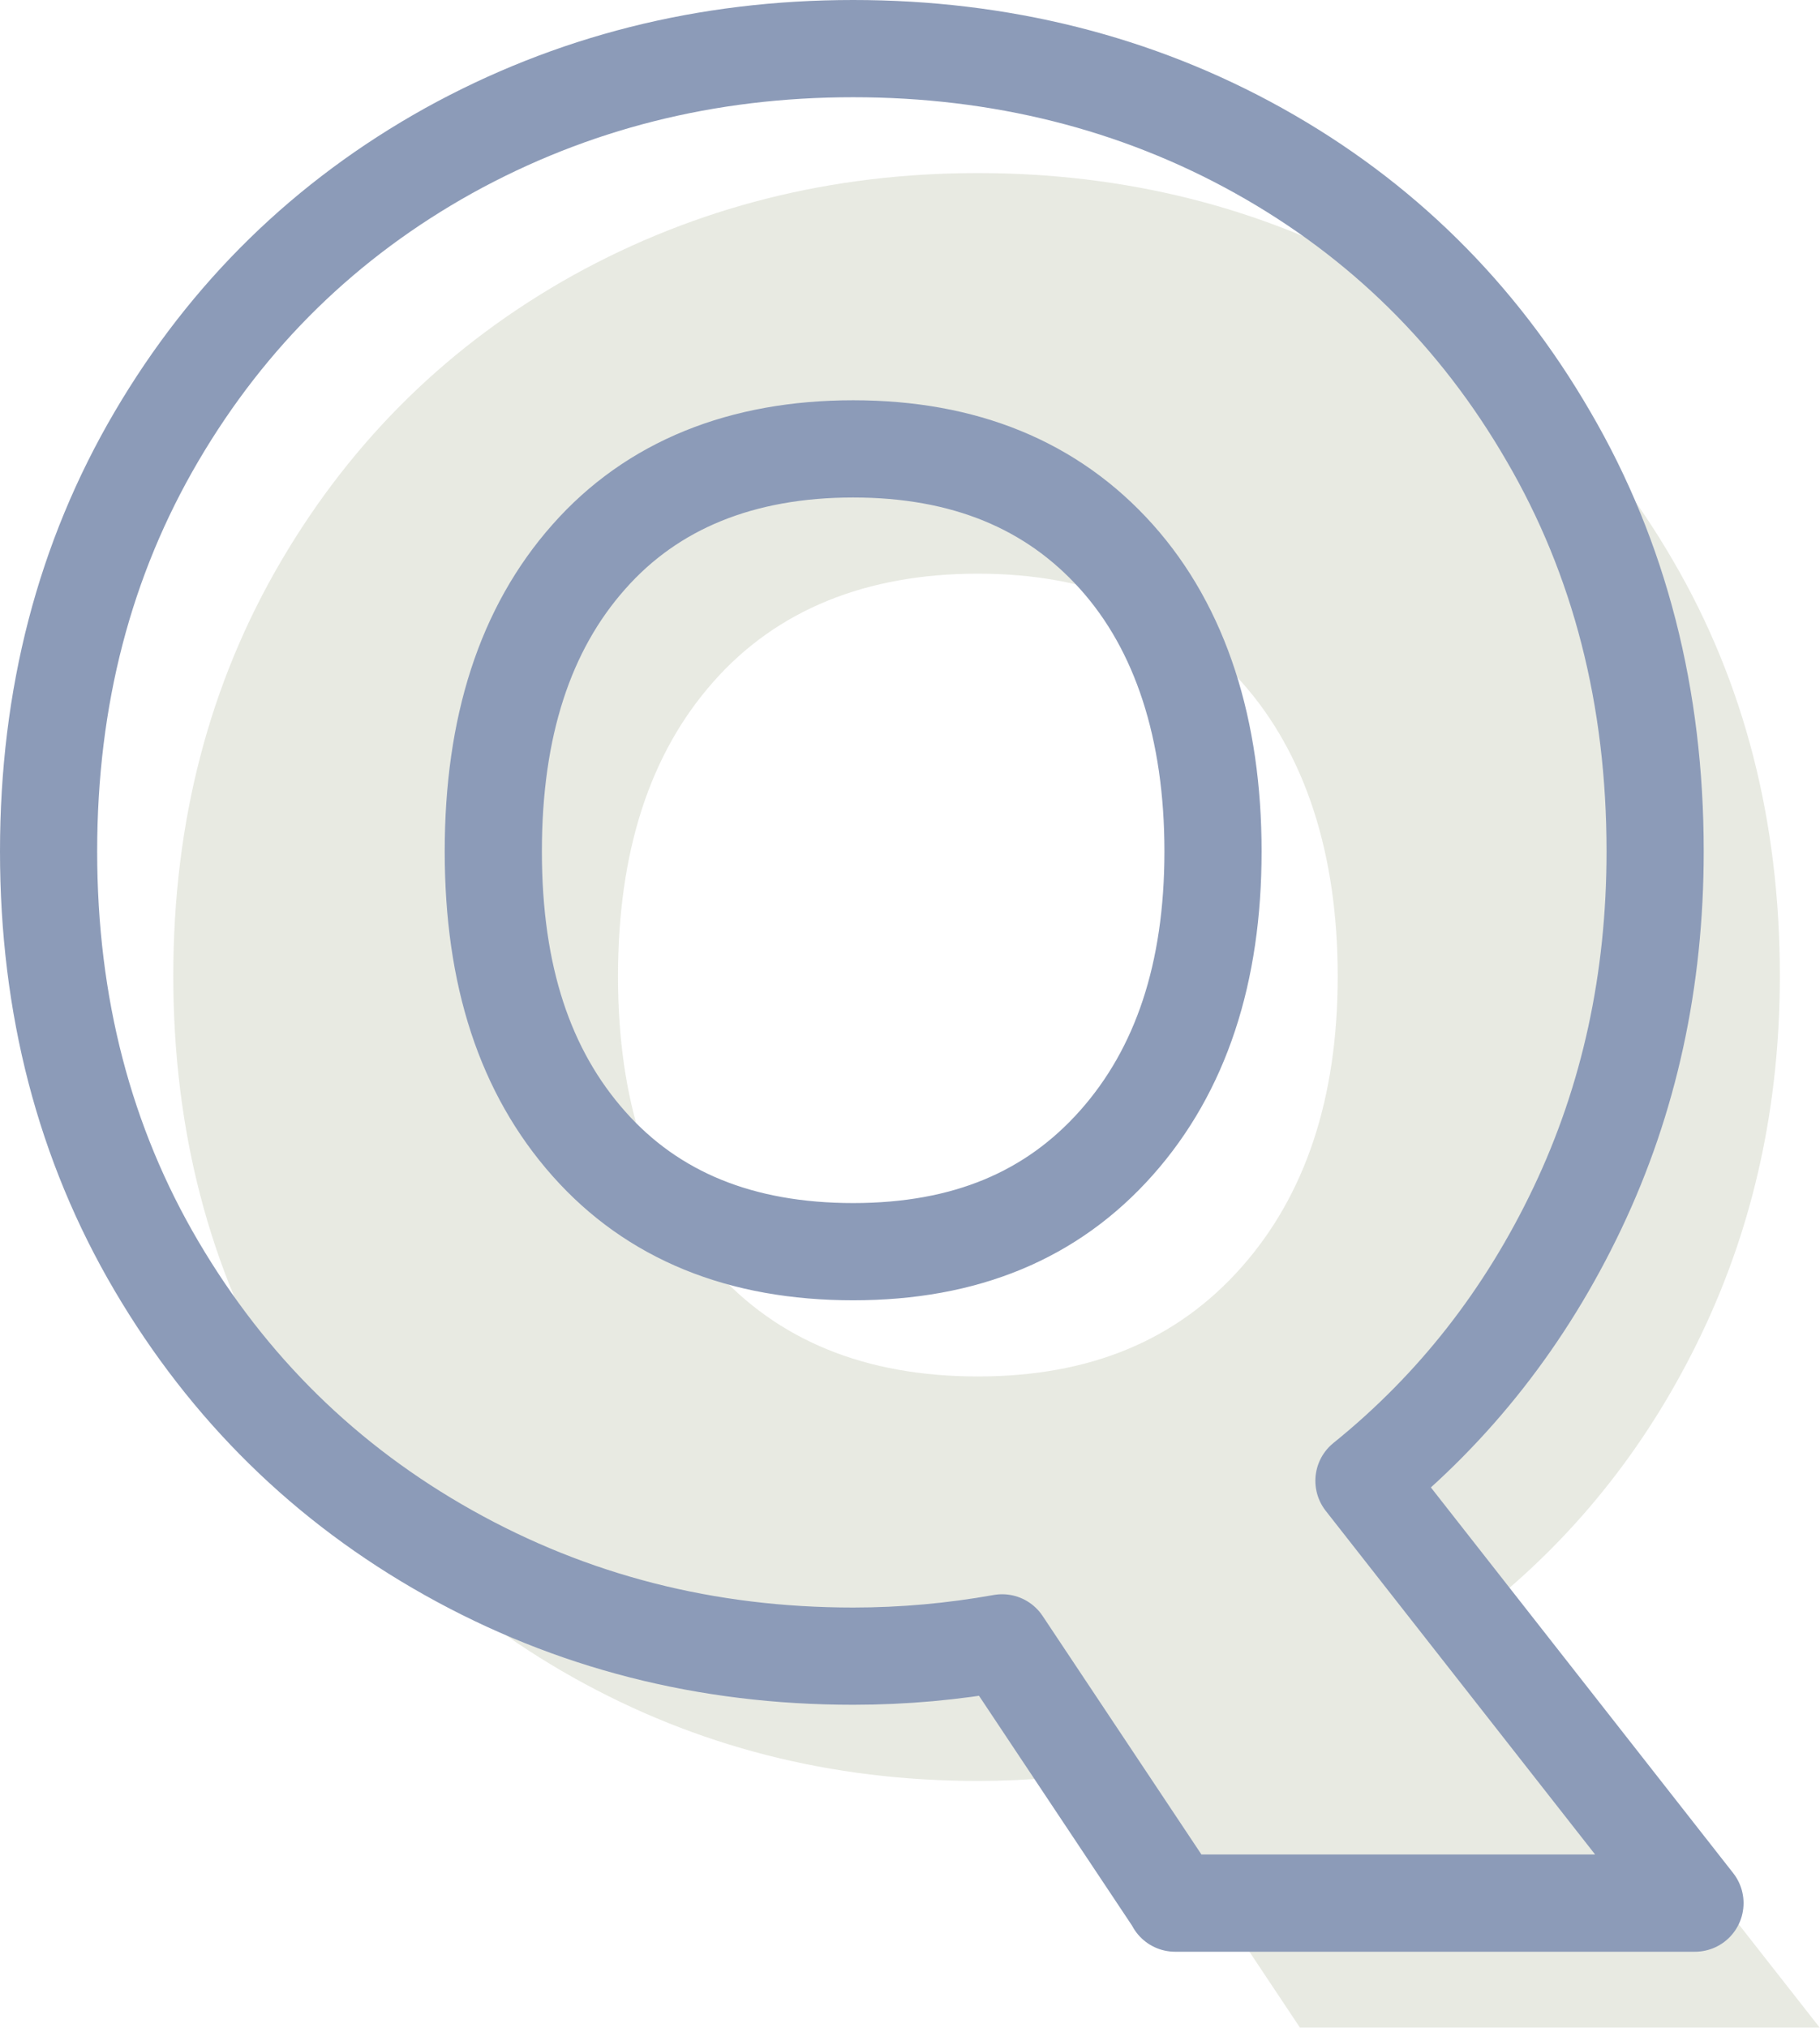 <?xml version="1.0" encoding="UTF-8"?><svg id="Layer_2" xmlns="http://www.w3.org/2000/svg" viewBox="0 0 56.19 62.57"><defs><style>.cls-1{fill:none;stroke:#8c9bb8;stroke-linejoin:round;stroke-width:3px;}.cls-2{fill:#b0b89e;opacity:.3;}</style></defs><g id="Layer_1-2"><g><path class="cls-2" d="M40.14,62.57l-5.35-8.03c-1.51,.27-3.04,.41-4.6,.41-4.53,0-8.69-1.06-12.49-3.19-3.8-2.13-6.8-5.08-9.02-8.85-2.22-3.77-3.33-8.04-3.33-12.8s1.11-9.02,3.33-12.8c2.22-3.78,5.23-6.71,9.02-8.82,3.8-2.1,7.96-3.15,12.49-3.15s8.75,1.05,12.52,3.15c3.77,2.1,6.76,5.04,8.95,8.82,2.2,3.77,3.29,8.04,3.29,12.8,0,3.98-.8,7.65-2.4,11.01-1.6,3.36-3.8,6.16-6.59,8.41l10.22,13.03h-16.05Zm-18.11-23.43c1.97,2.22,4.69,3.33,8.16,3.33s6.14-1.12,8.13-3.36c1.99-2.24,2.98-5.24,2.98-8.99s-.99-6.87-2.98-9.09c-1.99-2.22-4.7-3.33-8.13-3.33s-6.2,1.11-8.16,3.33c-1.97,2.22-2.95,5.25-2.95,9.09s.98,6.8,2.95,9.02Z"/><path class="cls-1" d="M36.29,58.72l-5.35-8.03c-1.51,.27-3.04,.41-4.6,.41-4.53,0-8.69-1.06-12.49-3.19-3.8-2.13-6.8-5.08-9.02-8.85S1.5,31.03,1.5,26.27s1.11-9.02,3.33-12.8c2.22-3.78,5.23-6.71,9.02-8.82,3.8-2.1,7.96-3.15,12.49-3.15s8.75,1.05,12.52,3.15c3.77,2.1,6.76,5.04,8.95,8.82,2.2,3.77,3.29,8.04,3.29,12.8,0,3.98-.8,7.65-2.4,11.01-1.6,3.36-3.8,6.16-6.59,8.41l10.22,13.03h-16.05Zm-18.11-23.43c1.97,2.22,4.69,3.33,8.16,3.33s6.14-1.12,8.13-3.36c1.99-2.24,2.98-5.24,2.98-8.99s-.99-6.87-2.98-9.09-4.7-3.33-8.13-3.33-6.2,1.11-8.16,3.33c-1.97,2.22-2.95,5.25-2.95,9.09s.98,6.8,2.95,9.02Z"/></g></g></svg>